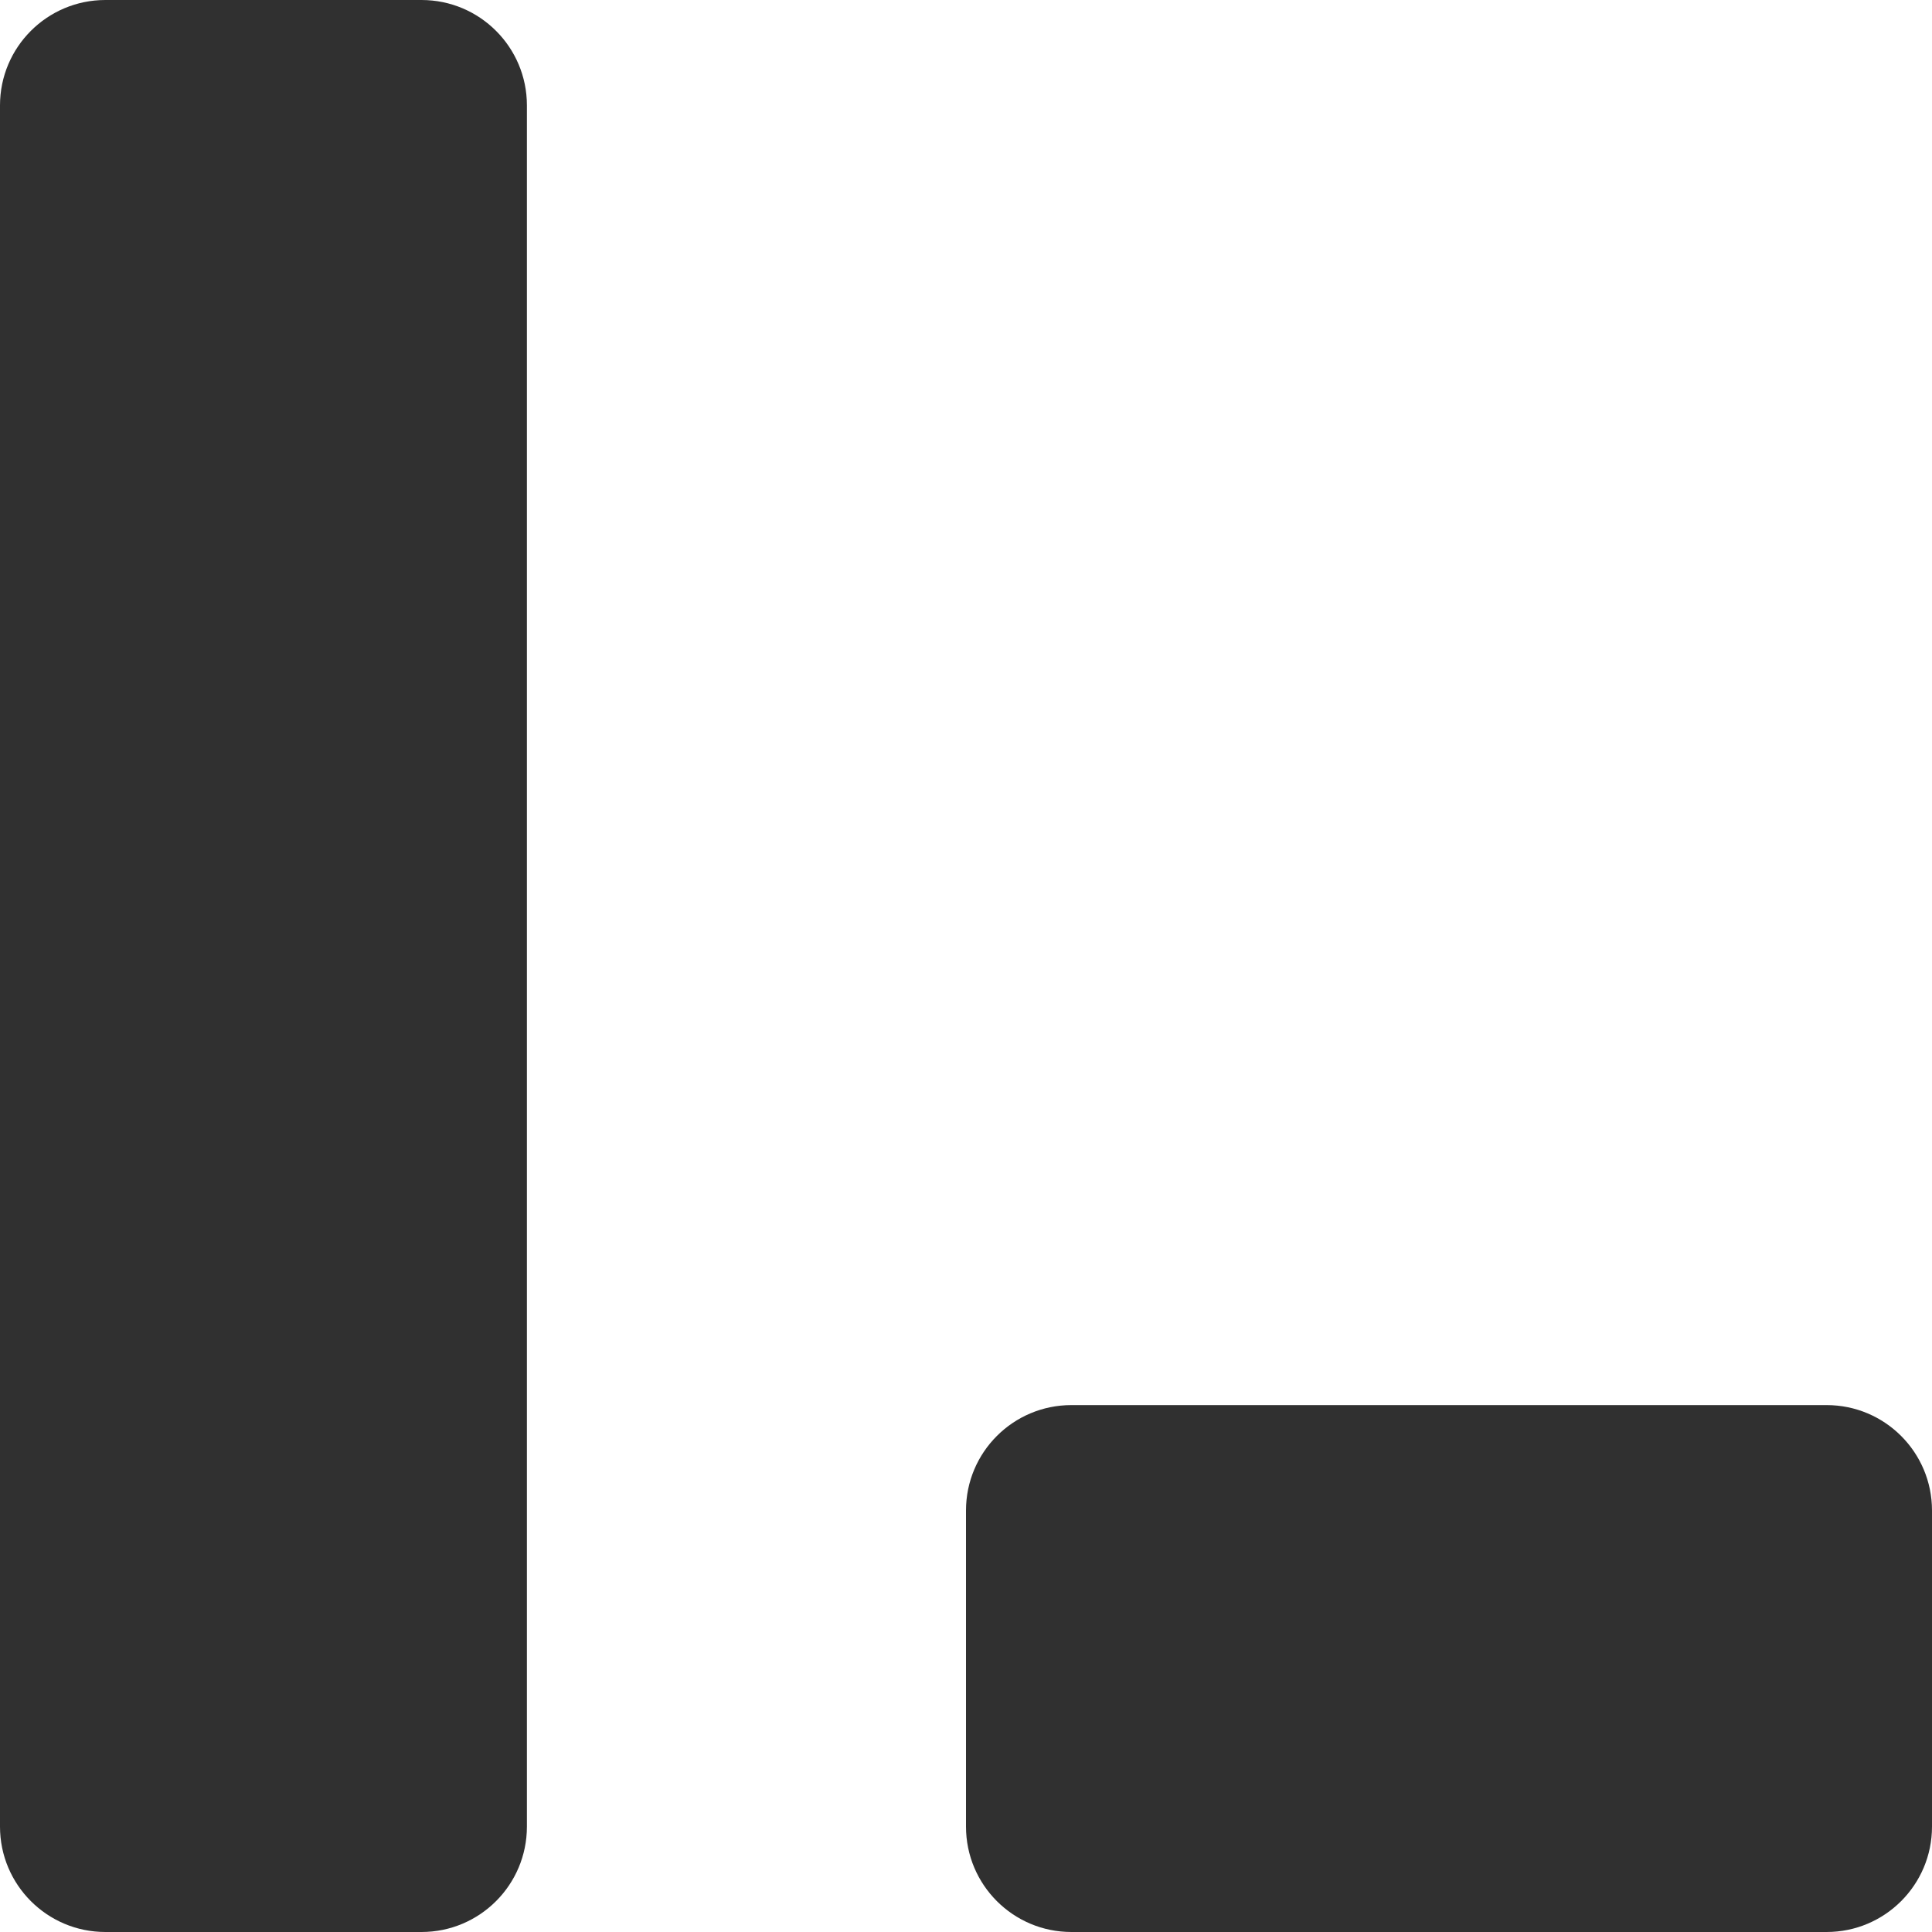 <svg width="550" height="550" viewBox="0 0 550 550" fill="none" xmlns="http://www.w3.org/2000/svg">
<path d="M0 520C0 536.569 13.431 550 30 550H120C136.569 550 150 536.569 150 520V30C150 13.431 136.569 0 120 0H30C13.431 0 0 13.431 0 30V520Z" fill="#303030"/>
<path d="M275 520C275 536.569 288.431 550 305 550H520C536.569 550 550 536.569 550 520V430C550 413.431 536.569 400 520 400H305C288.431 400 275 413.431 275 430V520Z" fill="#303030"/>
</svg>
